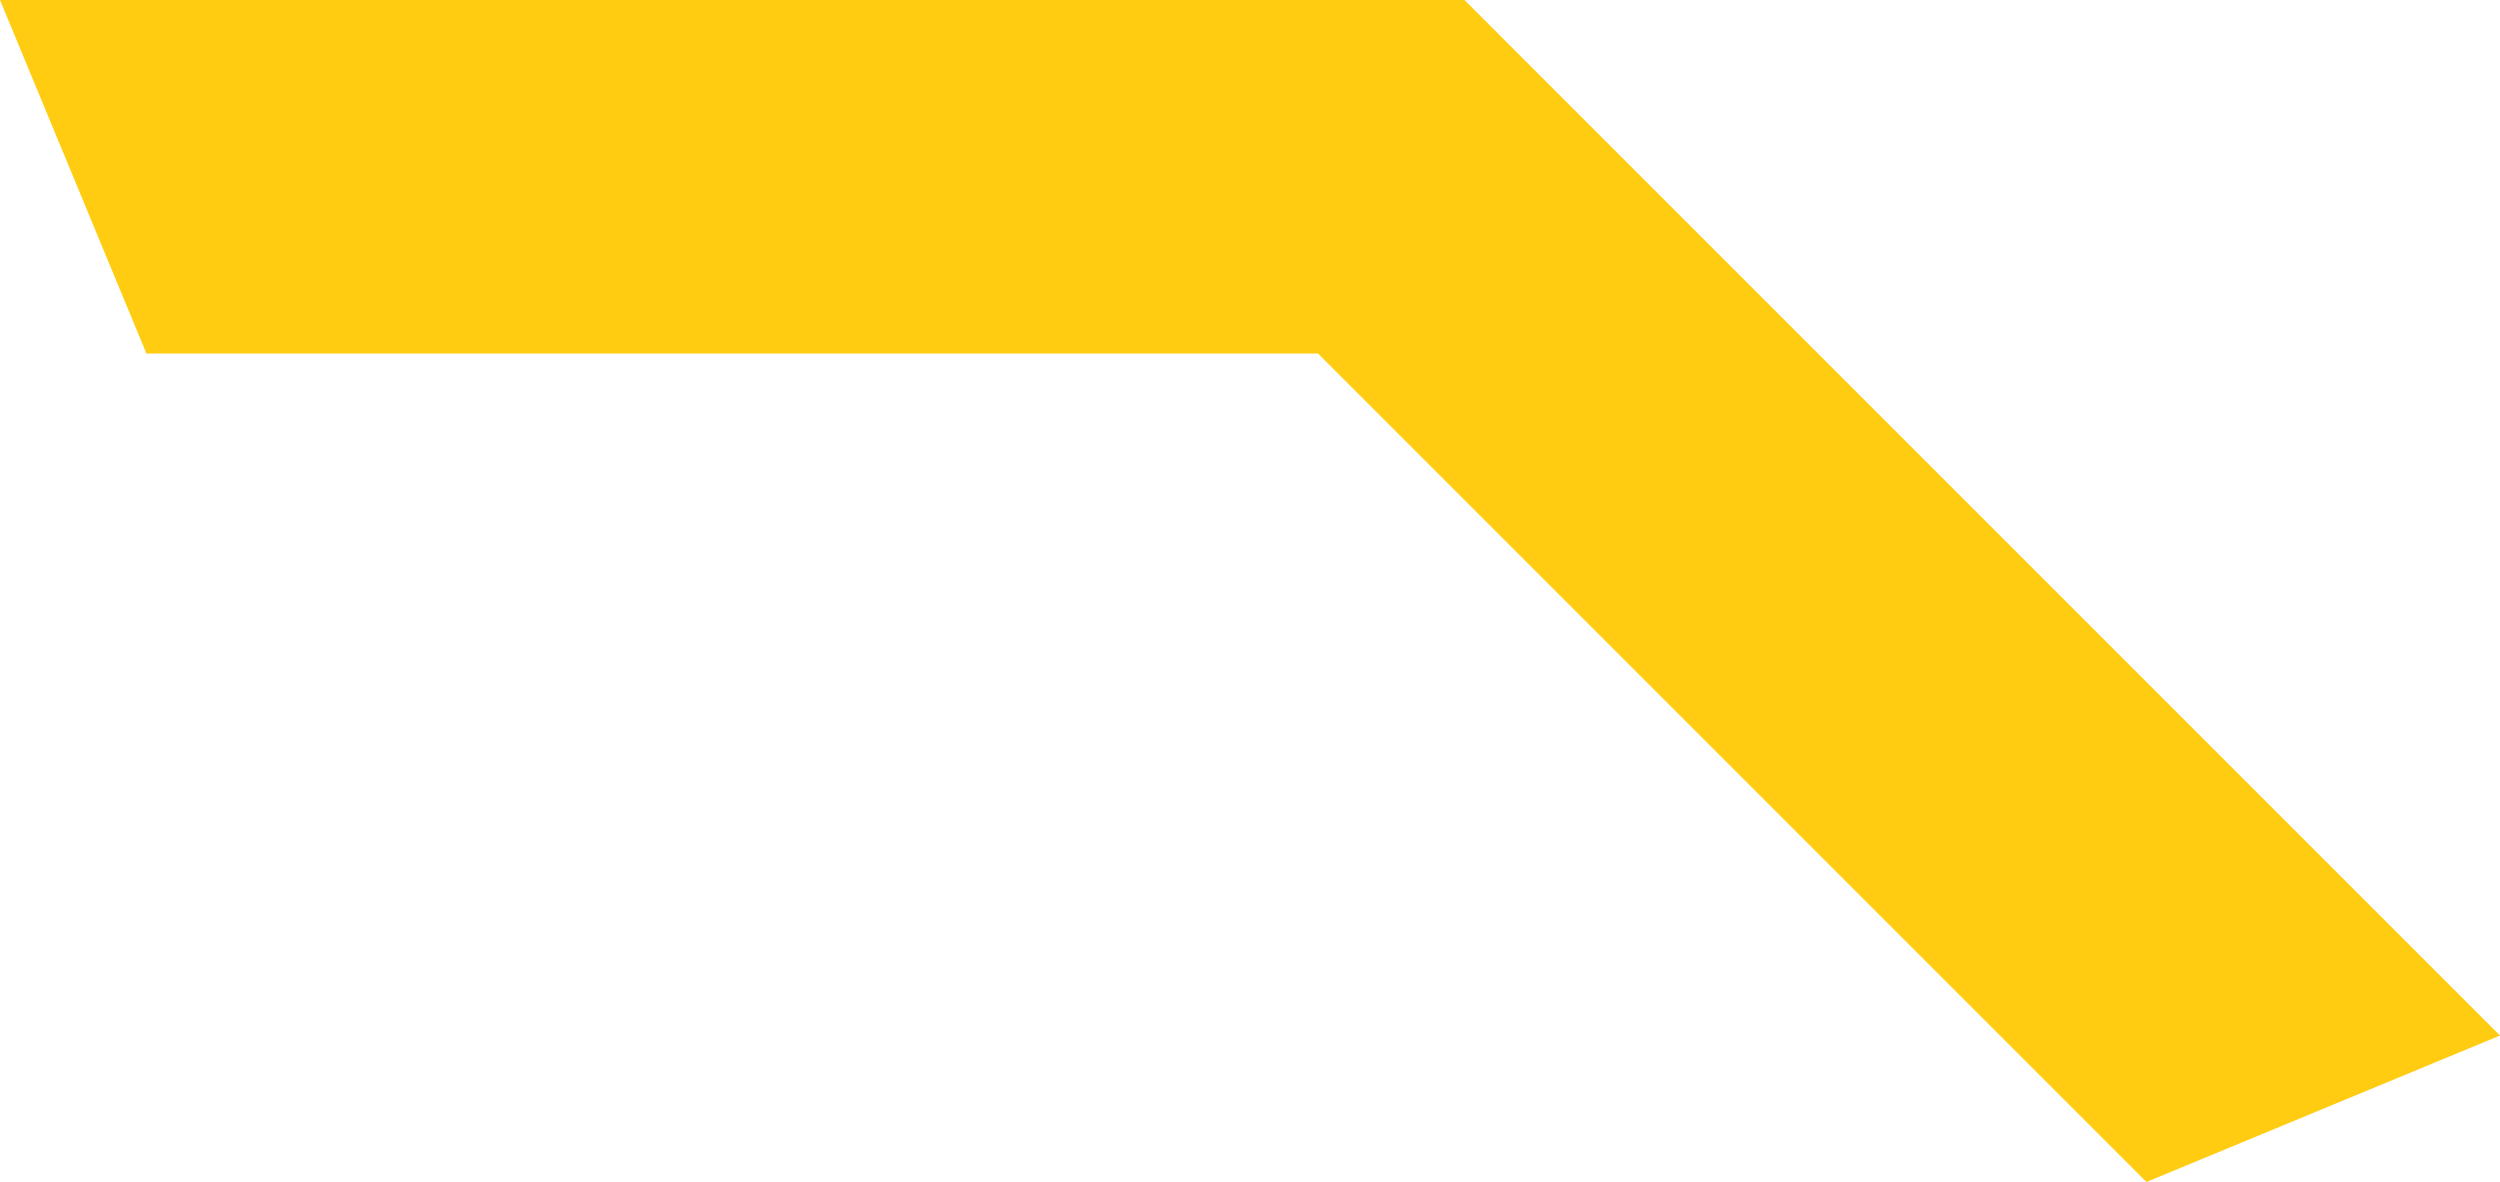 <svg xmlns="http://www.w3.org/2000/svg" width="4478.243" height="2117.278" style="isolation:isolate" viewBox="-1665.361 204.335 4478.243 2117.278"><path fill="#FC1" fill-rule="evenodd" d="M743.47 722.094l-47.866 115.559 1483.96 1483.96 633.318-262.329L957.933 204.335h-2623.294l262.329 633.318H695.604l47.866-115.559z"/></svg>